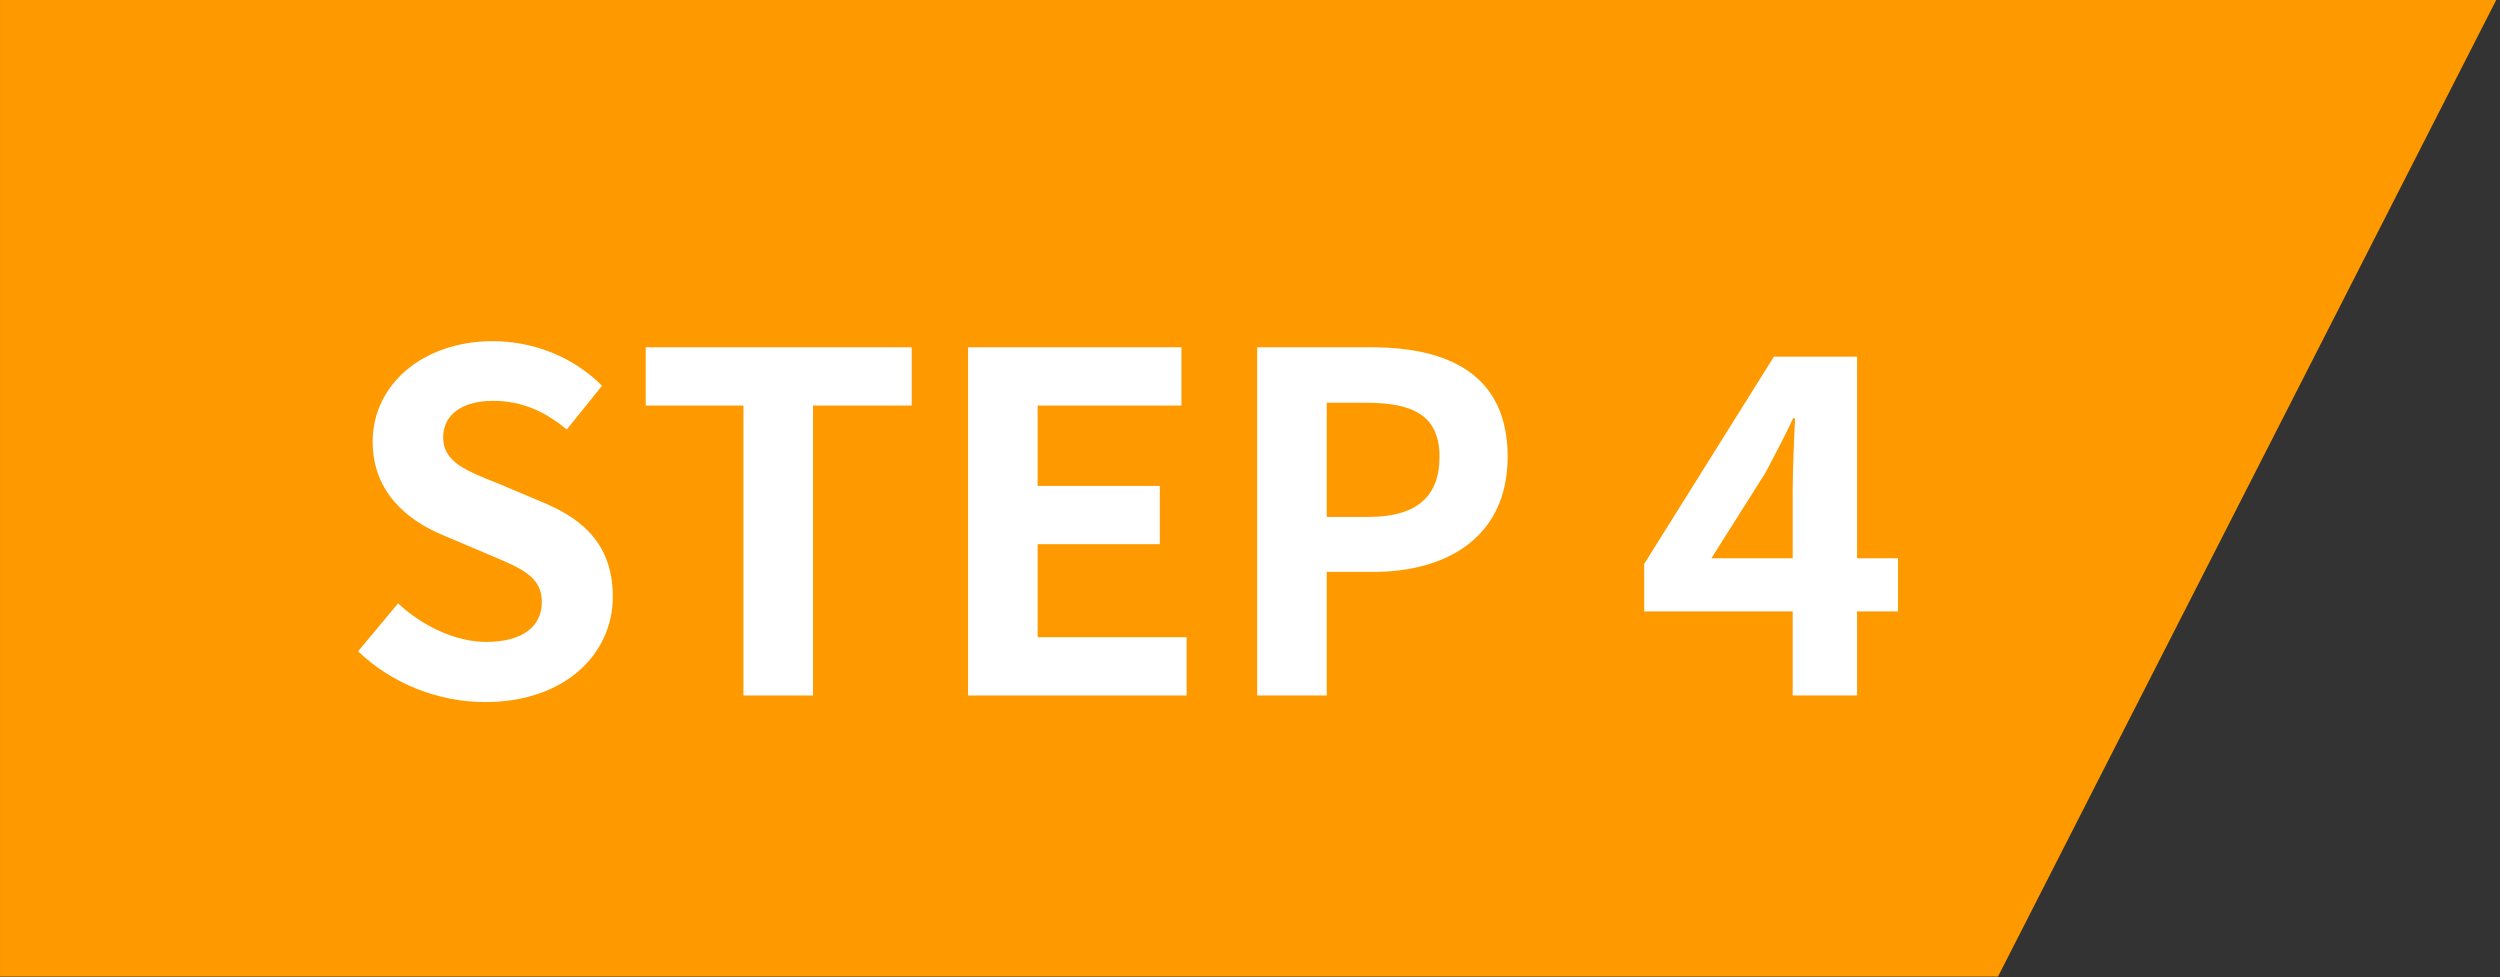<svg width="133" height="52" viewBox="0 0 133 52" fill="none" xmlns="http://www.w3.org/2000/svg">
<rect x="0" y="0" width="133" height="52" fill="#333333" stroke="none"/>
<path d="M0.001 0V51.955H106.293L132.799 0H0.001Z" fill="#FF9900"/>
<path d="M25.801 37.35C30.076 37.35 32.601 34.775 32.601 31.75C32.601 29.075 31.126 27.65 28.876 26.725L26.451 25.7C24.876 25.075 23.576 24.6 23.576 23.275C23.576 22.05 24.601 21.325 26.226 21.325C27.751 21.325 28.976 21.875 30.151 22.85L32.026 20.525C30.526 19 28.376 18.15 26.226 18.15C22.476 18.15 19.826 20.475 19.826 23.5C19.826 26.2 21.701 27.7 23.576 28.475L26.051 29.525C27.701 30.225 28.826 30.65 28.826 32.025C28.826 33.325 27.801 34.15 25.876 34.15C24.251 34.15 22.501 33.325 21.176 32.1L19.051 34.65C20.851 36.375 23.326 37.35 25.801 37.35Z" fill="white"/>
<path d="M39.552 37H43.252V21.575H48.502V18.475H34.352V21.575H39.552V37Z" fill="white"/>
<path d="M51.502 37H63.127V33.9H55.202V28.95H61.702V25.85H55.202V21.575H62.852V18.475H51.502V37Z" fill="white"/>
<path d="M66.882 37H70.582V30.425H73.058C77.032 30.425 80.207 28.525 80.207 24.3C80.207 19.925 77.058 18.475 72.957 18.475H66.882V37ZM70.582 27.5V21.425H72.683C75.233 21.425 76.582 22.15 76.582 24.3C76.582 26.425 75.358 27.5 72.808 27.5H70.582Z" fill="white"/>
<path d="M91.046 29.7L93.921 25.15C94.446 24.15 94.946 23.225 95.396 22.25H95.496C95.446 23.325 95.371 25.025 95.371 26.1V29.7H91.046ZM95.371 37H98.796V32.525H100.971V29.7H98.796V18.975H94.371L87.471 30V32.525H95.371V37Z" fill="white"/>
</svg>

